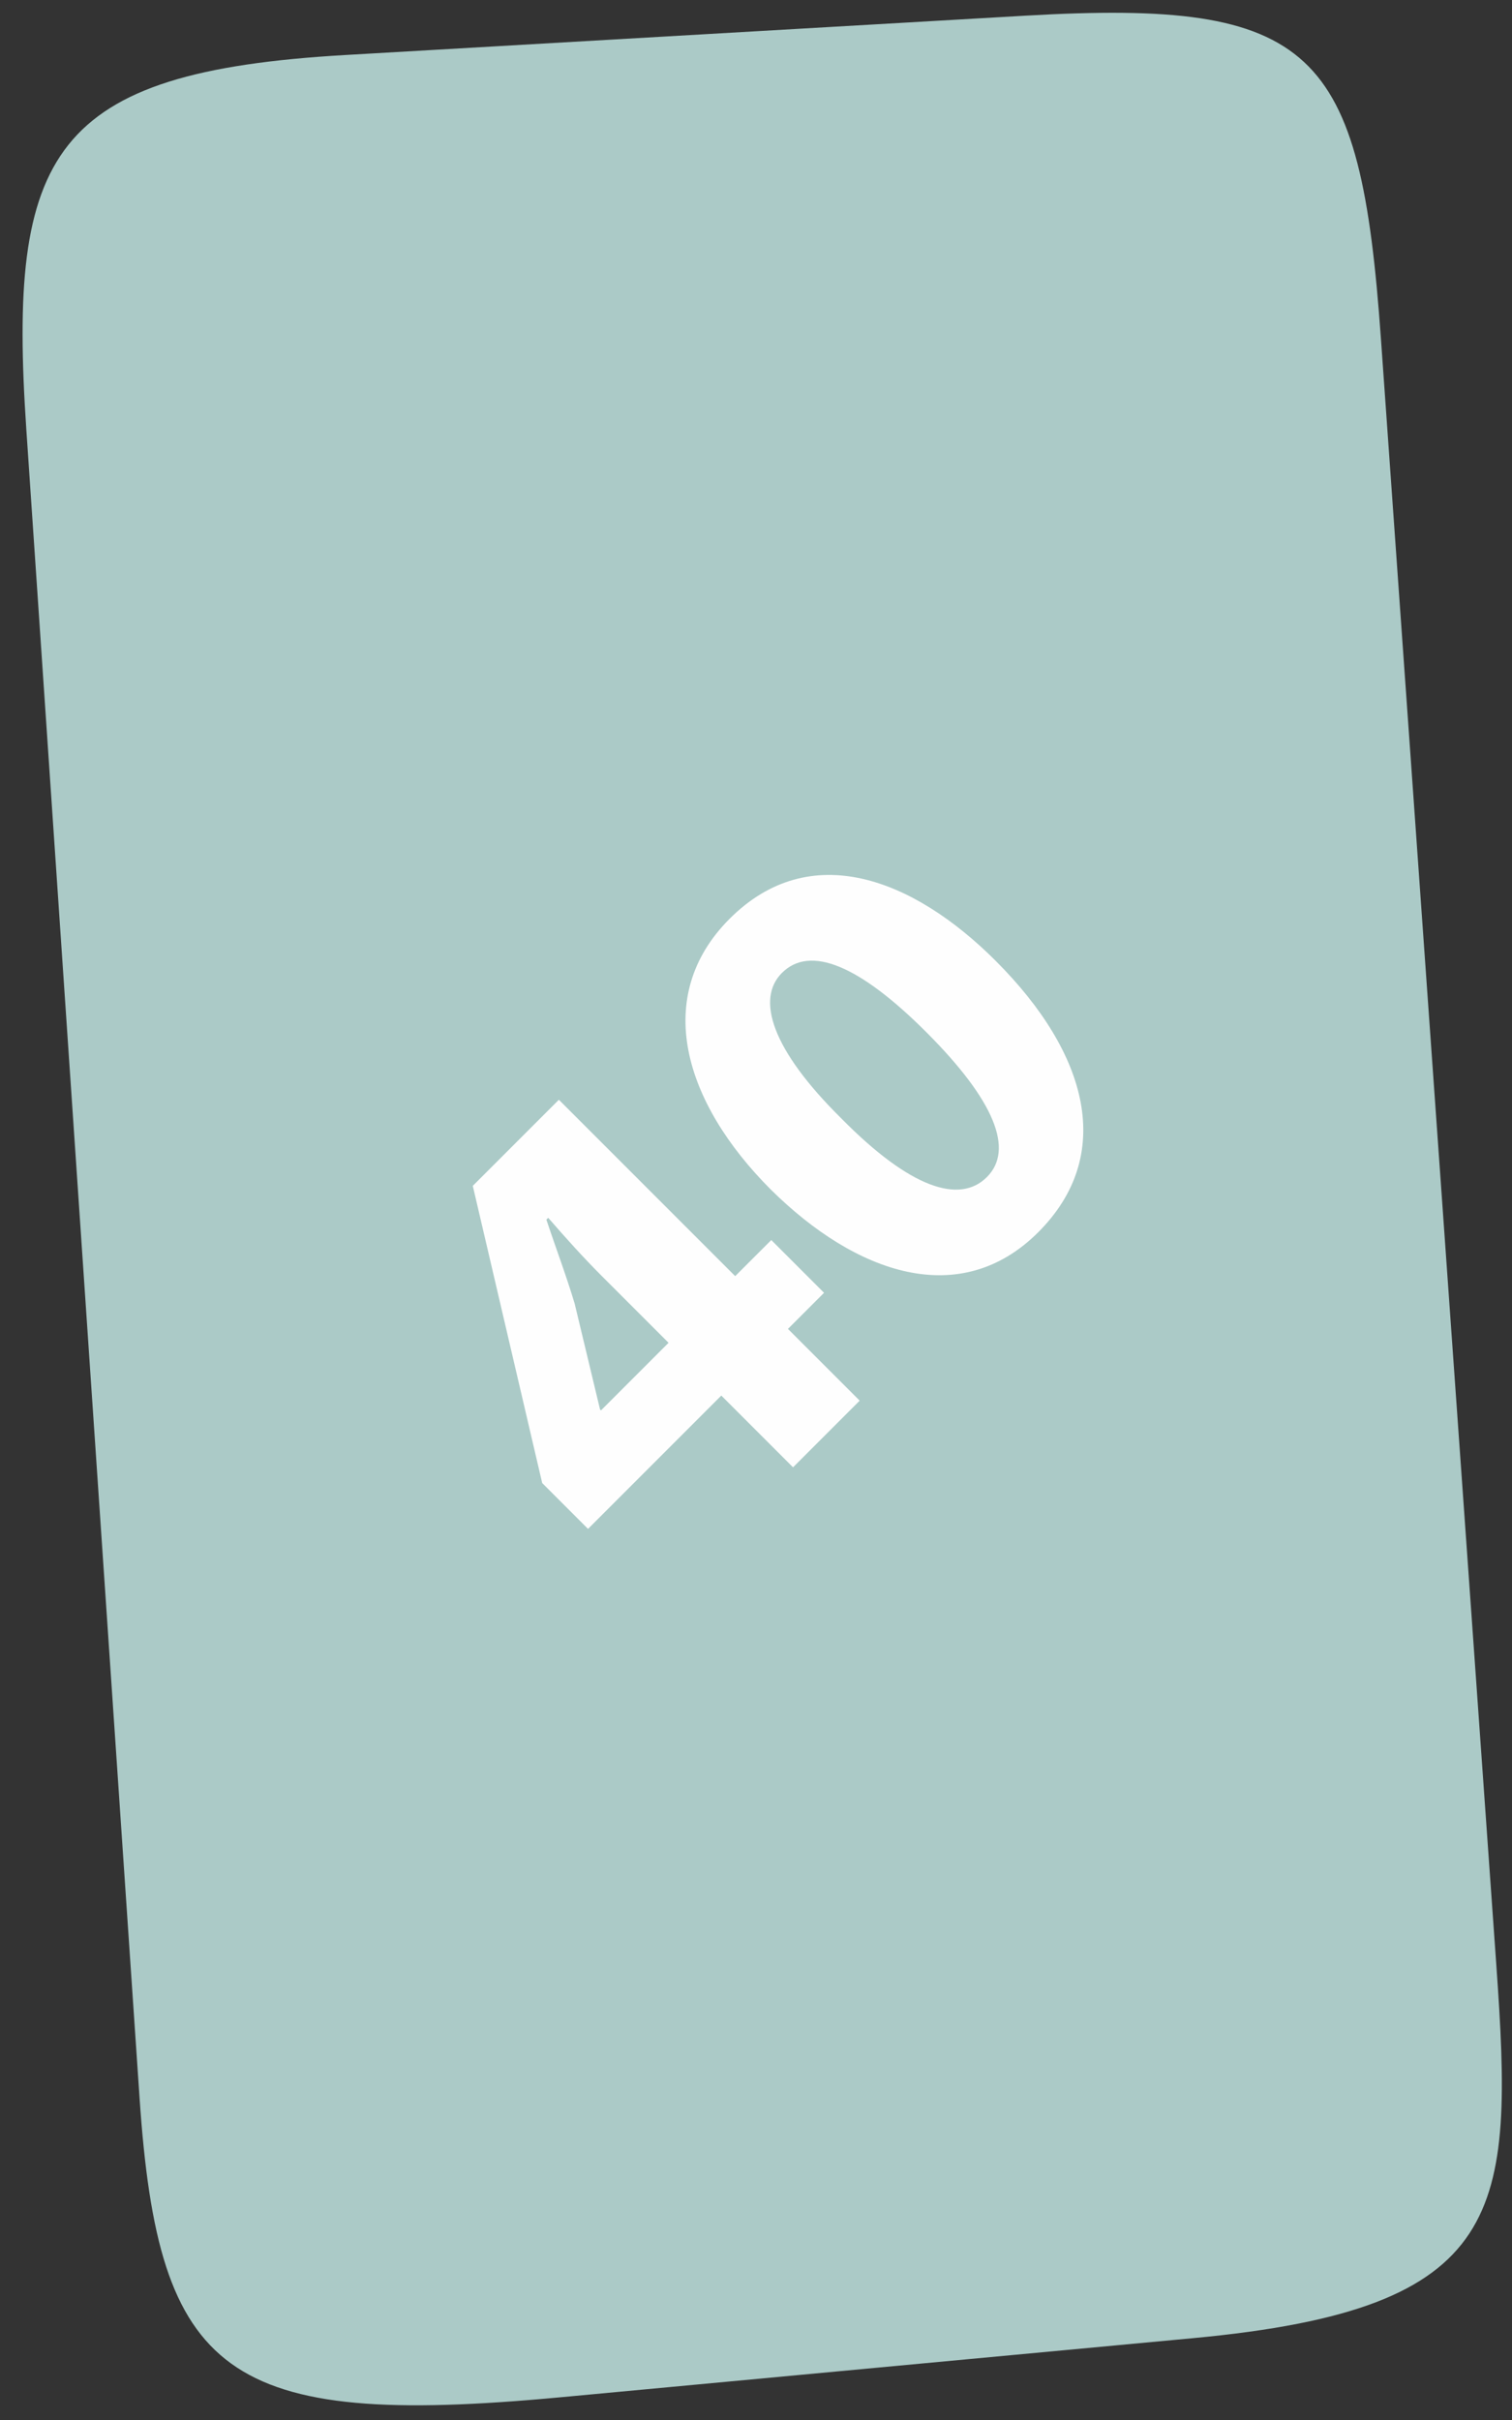 <?xml version="1.0" encoding="UTF-8"?> <svg xmlns="http://www.w3.org/2000/svg" width="55" height="88" viewBox="0 0 55 88" fill="none"><rect x="0" y="0" width="55" height="88" fill="#333333" stroke="none"/> <path fill-rule="evenodd" clip-rule="evenodd" d="M37.298 0.57L12.565 2C1.851 2.619 0.275 5.552 0.958 15.624L5.077 76.296C5.761 86.385 8.17 88.316 20.386 87.174L43.409 85.023C54.847 83.954 55.069 80.468 54.43 71.46L50.231 12.302C49.483 1.764 47.835 -0.039 37.298 0.57Z" fill="#ABCAC7"></path> <path d="M31.271 50.933L28.662 48.324L29.975 47.011L28.056 45.092L26.743 46.405L20.329 39.991L17.198 43.122L19.723 53.929L21.39 55.596L26.238 50.748L28.847 53.357L31.271 50.933ZM21.861 51.287L21.827 51.253L20.902 47.398C20.582 46.337 20.228 45.412 19.875 44.351L19.942 44.284C20.599 45.041 21.238 45.748 21.895 46.405L24.319 48.829L21.861 51.287ZM26.541 33.409C23.713 36.237 24.874 40.092 28.039 43.257C31.153 46.338 34.941 47.634 37.769 44.806C40.563 42.011 39.604 38.325 36.22 34.941C33.224 31.945 29.47 30.48 26.541 33.409ZM28.443 35.379C29.47 34.352 31.271 35.109 33.695 37.533C36.187 40.025 36.893 41.809 35.9 42.802C34.907 43.796 33.106 43.206 30.615 40.681C28.056 38.157 27.5 36.322 28.443 35.379Z" fill="#FEFEFE"></path> </svg> 